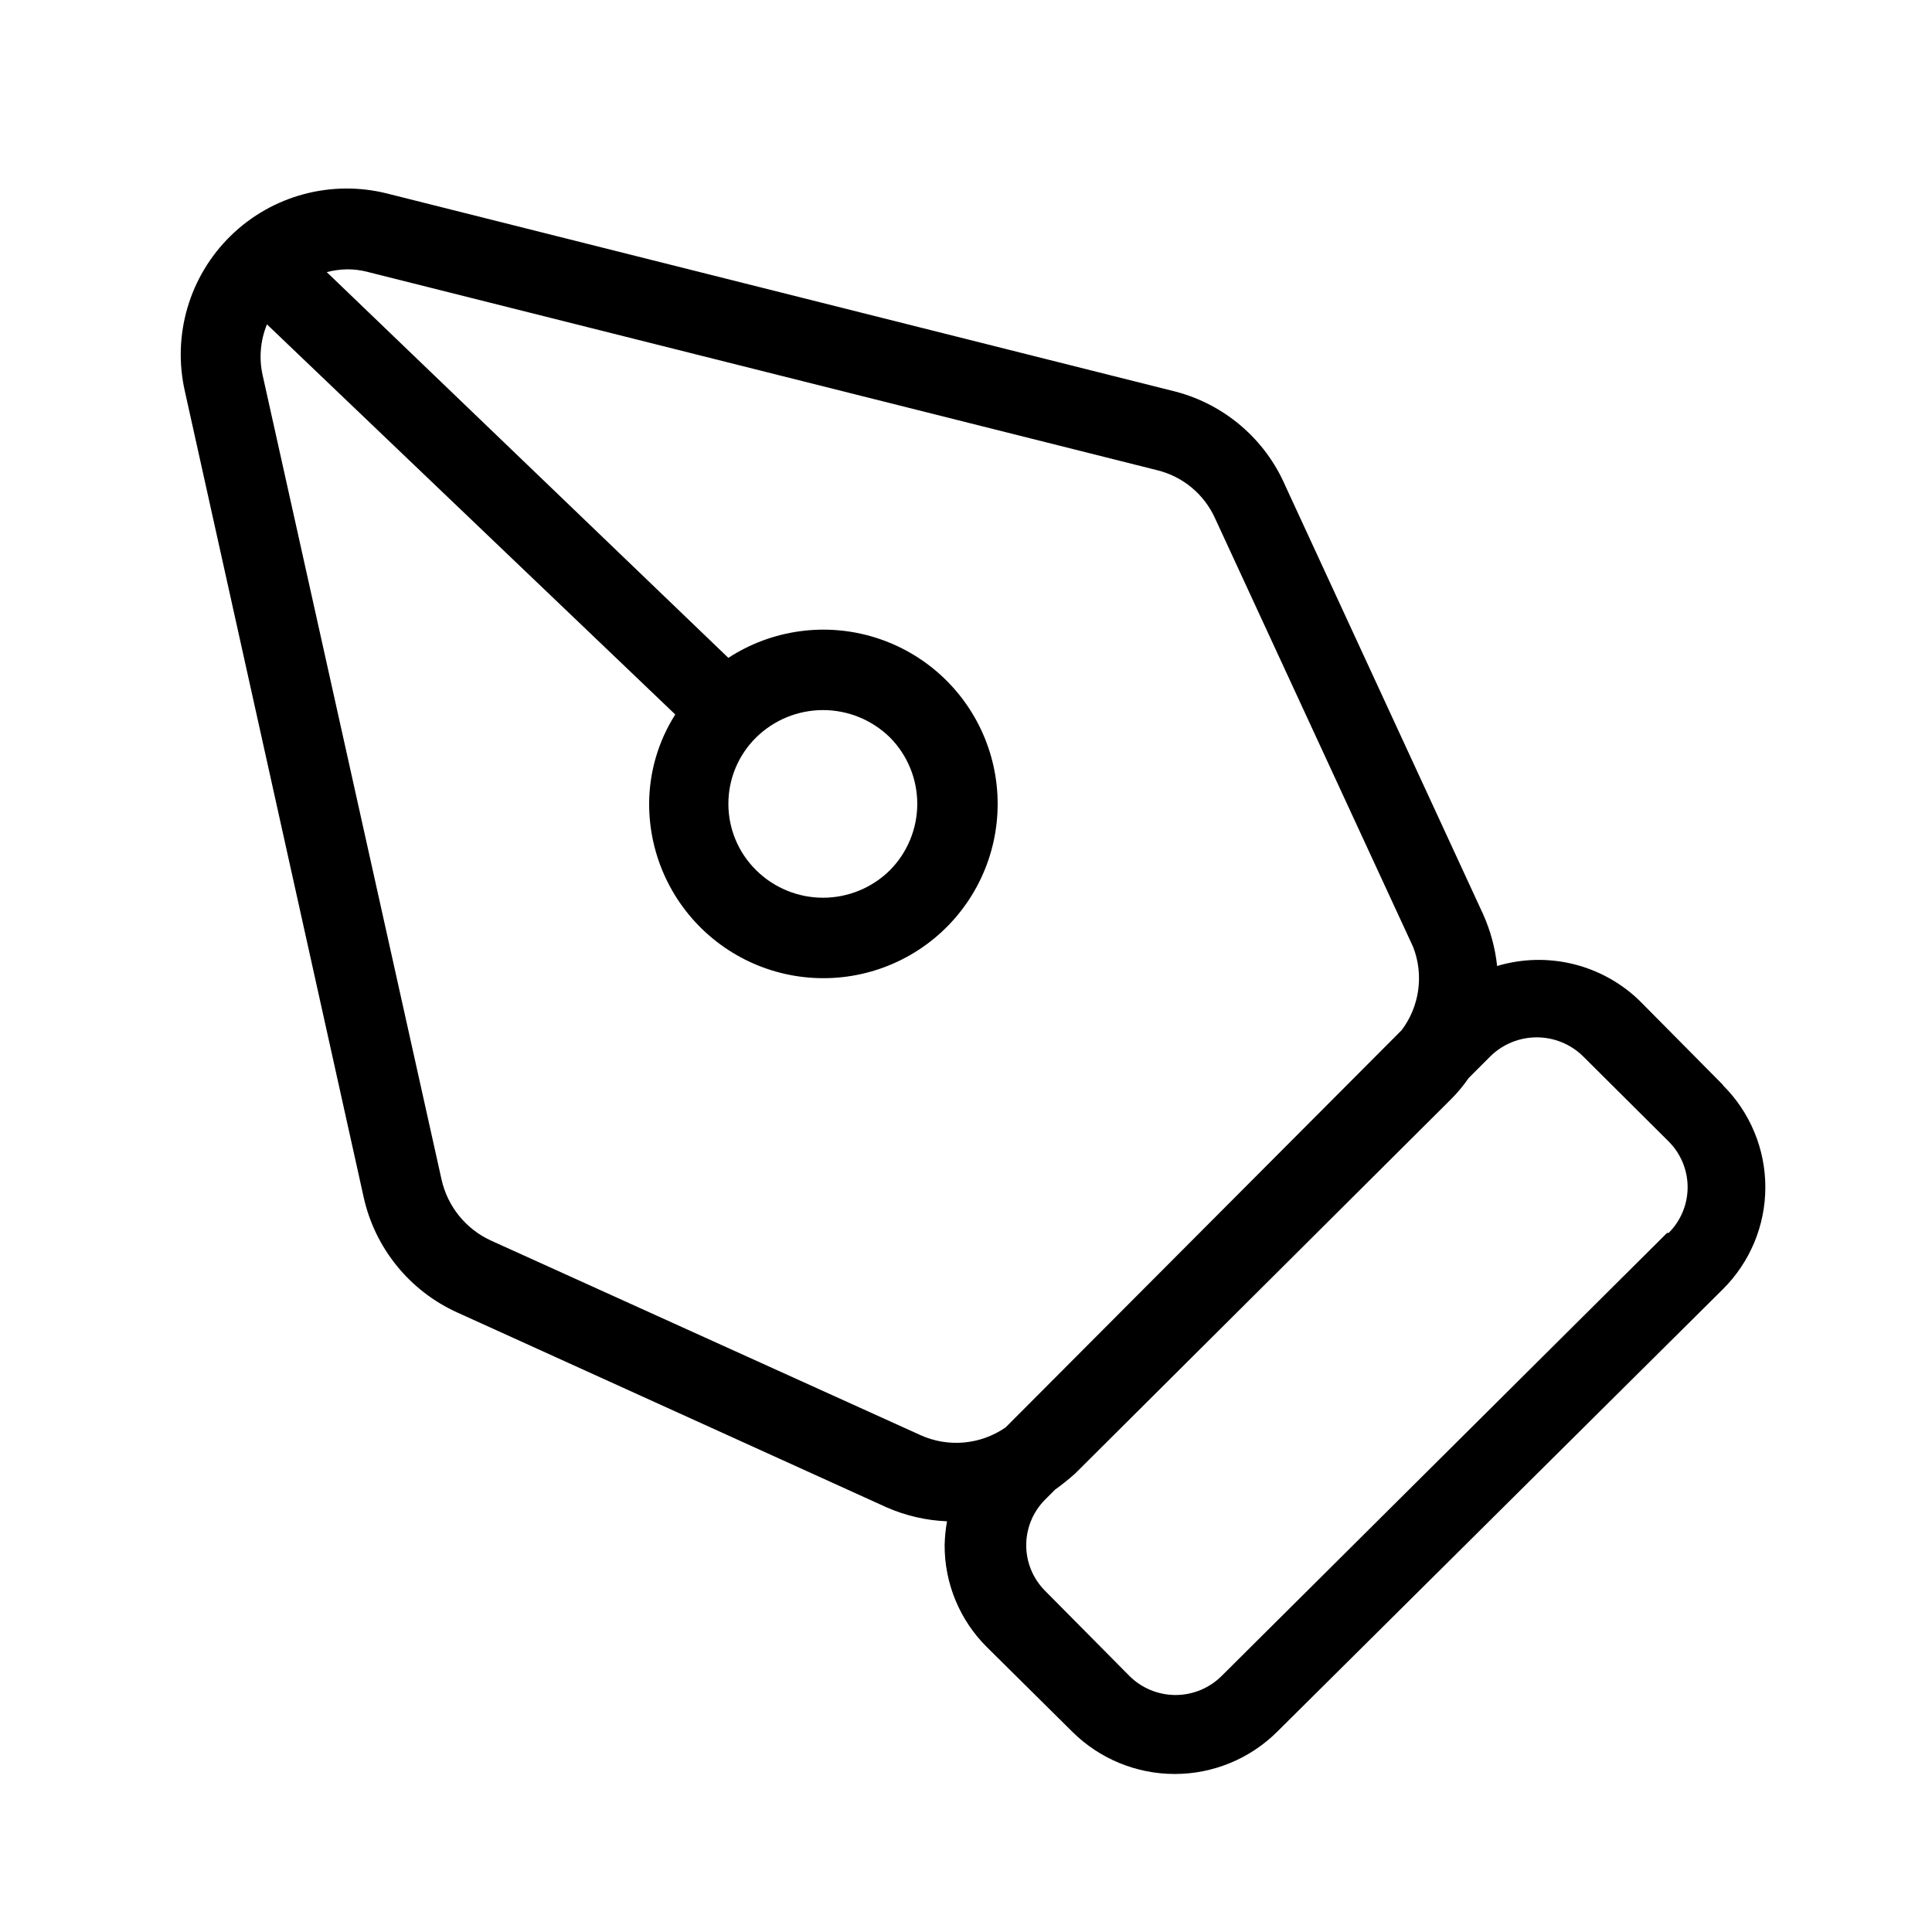 <?xml version="1.0" encoding="UTF-8"?>
<!-- Uploaded to: SVG Repo, www.svgrepo.com, Generator: SVG Repo Mixer Tools -->
<svg fill="#000000" width="800px" height="800px" version="1.1" viewBox="144 144 512 512" xmlns="http://www.w3.org/2000/svg">
 <path d="m600.58 431.49-22.148-22.359c-4.906-4.727-10.98-8.062-17.602-9.668-6.621-1.605-13.551-1.418-20.078 0.539-0.504-4.715-1.746-9.316-3.672-13.645l-52.48-113.67c-5.34-12.289-16.016-21.457-28.969-24.879l-208.87-52.48c-14.867-3.793-30.637 0.43-41.609 11.148-10.977 10.719-15.574 26.383-12.133 41.332l47.34 213.39c2.981 13.57 12.207 24.934 24.875 30.648l113.78 51.641c5.043 2.207 10.453 3.453 15.953 3.672-0.367 2.082-0.578 4.188-0.629 6.297-0.043 10.168 4.004 19.926 11.23 27.082l22.672 22.461c7.211 7.129 16.938 11.125 27.078 11.125s19.867-3.996 27.078-11.125l118.19-117.35c7.199-7.152 11.246-16.879 11.246-27.027 0-10.145-4.047-19.875-11.246-27.027zm-212.75 92.785-113.78-51.539c-6.598-3.043-11.402-8.977-13.016-16.059l-47.441-213.28c-0.996-4.492-0.59-9.18 1.152-13.438l108.21 103.39c-4.512 7.09-6.914 15.316-6.926 23.723 0.004 13.793 6.18 26.863 16.828 35.629 10.648 8.77 24.656 12.316 38.195 9.676 13.539-2.641 25.188-11.195 31.762-23.32 6.57-12.129 7.379-26.559 2.203-39.344-5.18-12.785-15.801-22.586-28.957-26.723-13.16-4.137-27.48-2.172-39.039 5.352l-106.43-102.23c1.75-0.449 3.547-0.699 5.352-0.734 1.914-0.016 3.82 0.23 5.668 0.734l208.98 52.48c6.848 1.652 12.543 6.379 15.43 12.805l52.48 113.57c2.867 7.379 1.715 15.715-3.047 22.043l-104.96 105.27c-6.676 4.621-15.293 5.379-22.672 1.996zm-50.801-167.2c-0.02-6.625 2.629-12.98 7.348-17.633 4.731-4.656 11.102-7.262 17.738-7.262s13.004 2.606 17.738 7.262c4.633 4.676 7.234 10.996 7.234 17.578 0 6.586-2.602 12.906-7.234 17.582-4.719 4.68-11.094 7.305-17.738 7.305s-13.023-2.625-17.738-7.305c-4.695-4.625-7.34-10.938-7.348-17.527zm248.75 113.67-117.97 117.34c-3.254 3.269-7.672 5.109-12.281 5.109-4.609 0-9.031-1.84-12.281-5.109l-22.25-22.461c-3.227-3.211-5.039-7.57-5.039-12.121 0-4.551 1.812-8.914 5.039-12.125l2.625-2.625-0.004 0.004c1.82-1.312 3.574-2.711 5.25-4.199l99.605-99.188c1.746-1.738 3.328-3.637 4.723-5.668l5.773-5.773c3.277-3.219 7.688-5.019 12.281-5.019s9.004 1.801 12.281 5.019l22.672 22.566c3.223 3.211 5.035 7.574 5.035 12.121 0 4.551-1.812 8.914-5.035 12.125z"/>
</svg>